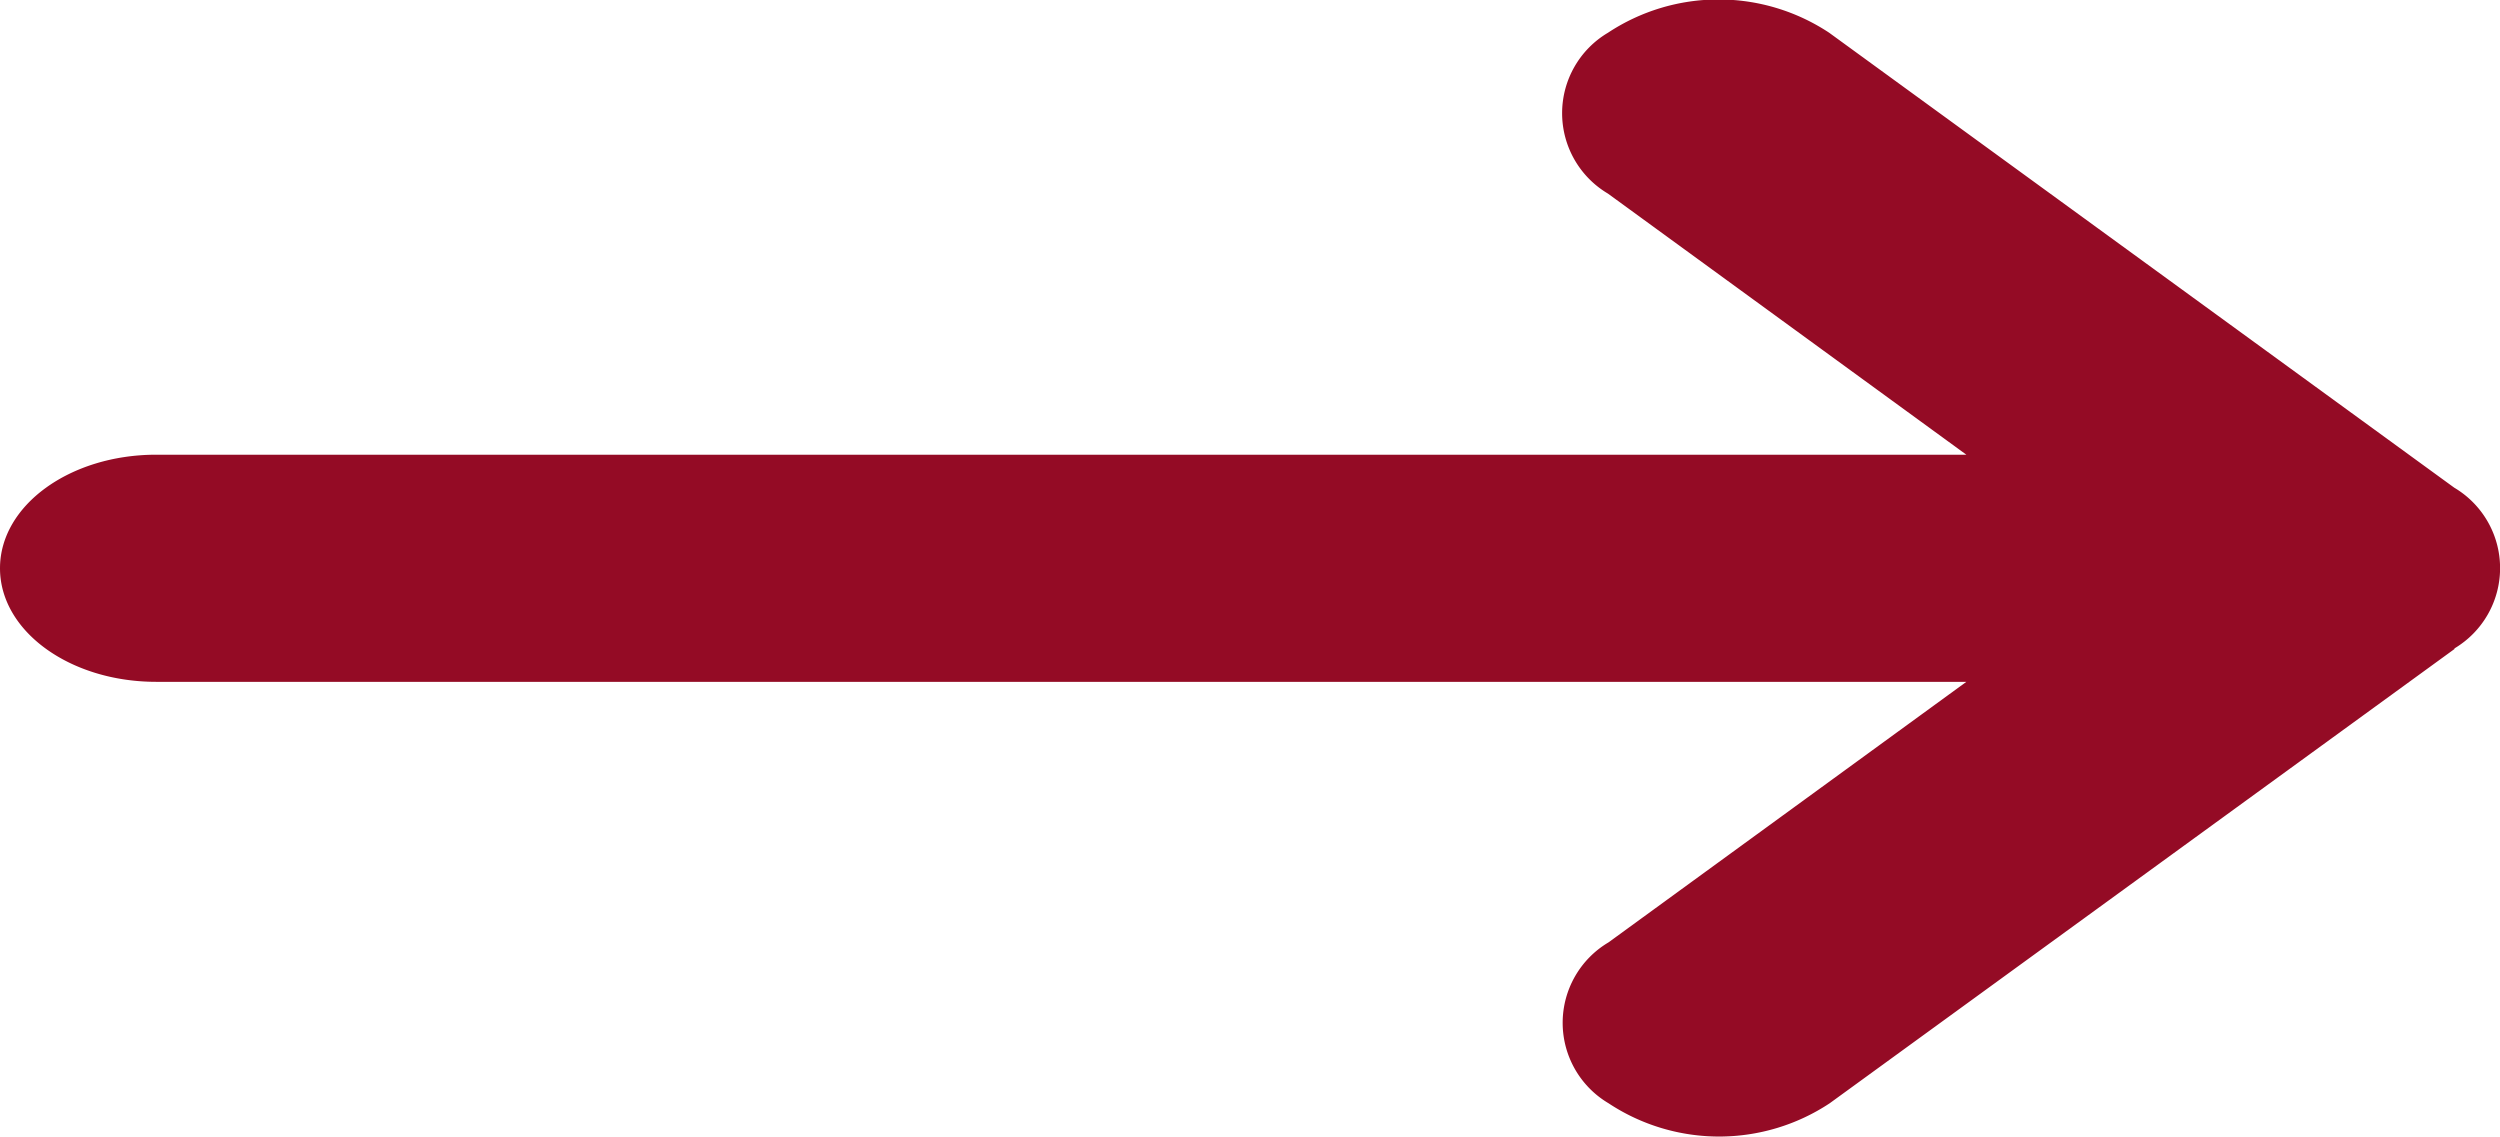 <?xml version="1.0" encoding="UTF-8"?>
<svg xmlns="http://www.w3.org/2000/svg" width="22.894" height="10.408" viewBox="0 0 22.894 10.408">
  <path id="arrow-down-long" d="M5.939.419a.856.856,0,0,0-1.473,0L.3,6.143a1.835,1.835,0,0,0,0,2.026.856.856,0,0,0,1.473,0L4.164,4.887V21.463c0,.792.465,1.431,1.04,1.431s1.04-.639,1.04-1.431V4.887L8.63,8.164a.856.856,0,0,0,1.473,0,1.835,1.835,0,0,0,0-2.026L5.942.415Z" transform="translate(22.894) rotate(90)" fill="#940b25"></path>
</svg>
